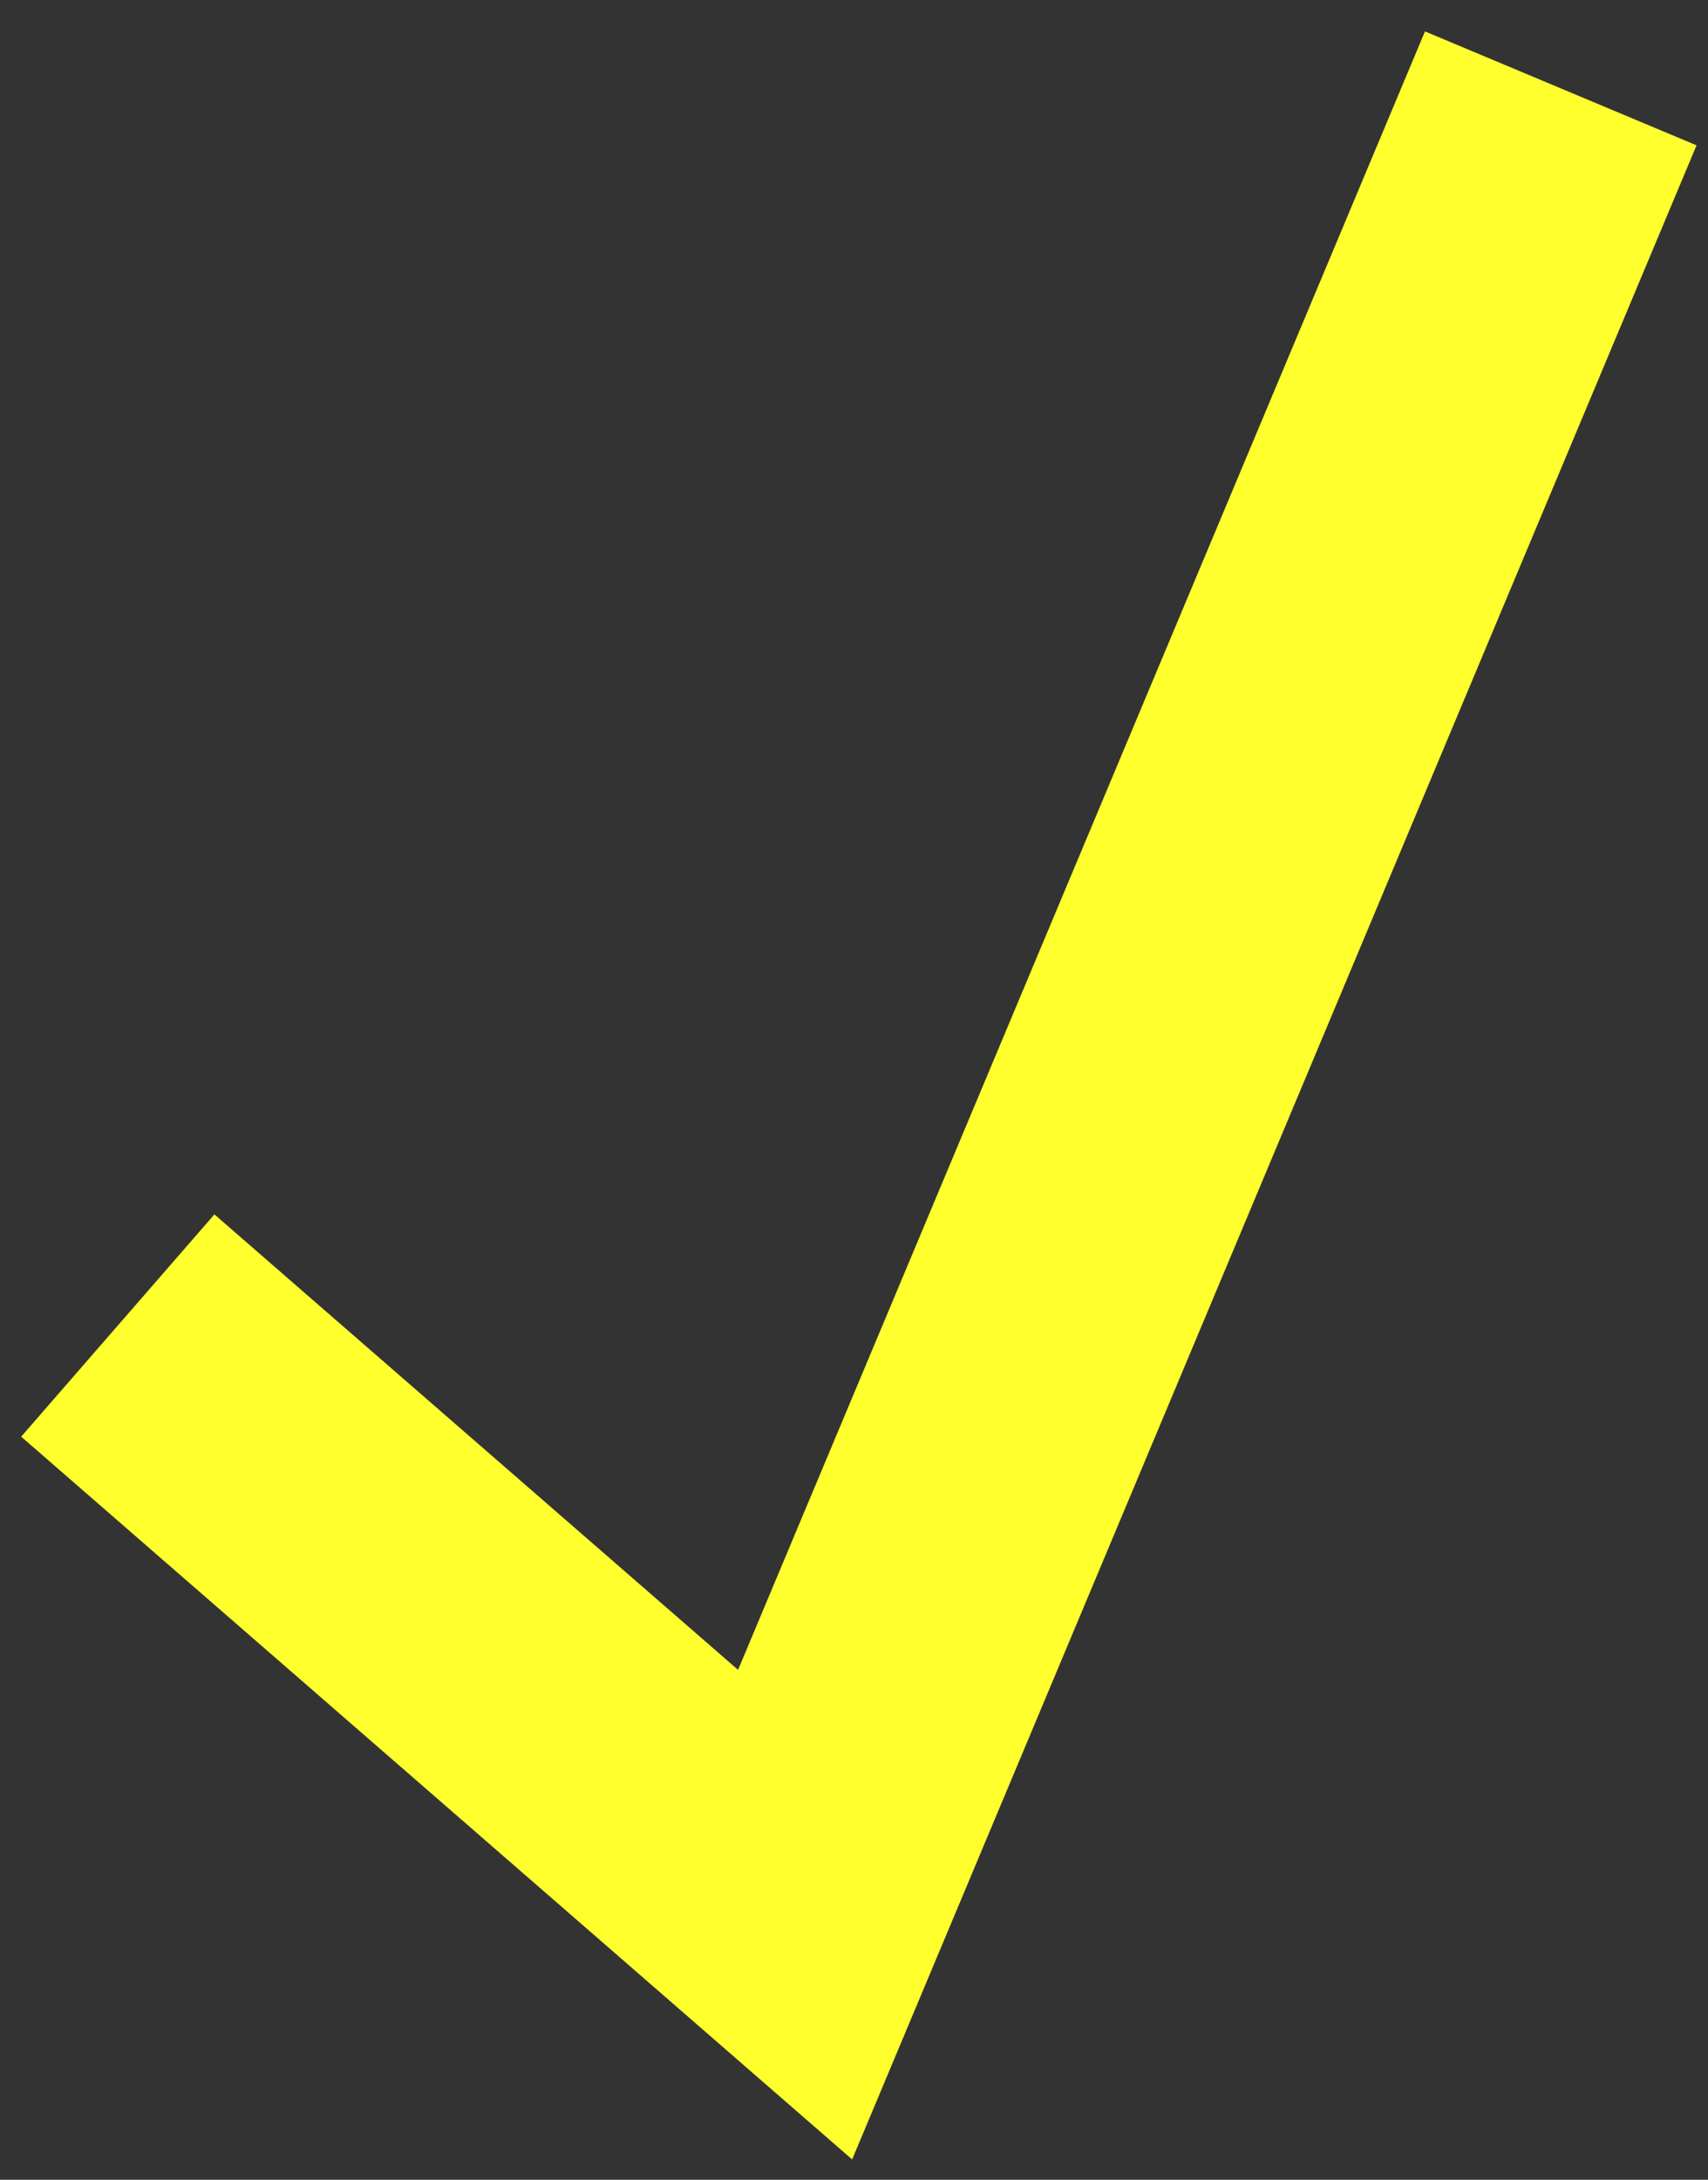 <?xml version="1.0" encoding="UTF-8"?> <svg xmlns="http://www.w3.org/2000/svg" width="29" height="37" viewBox="0 0 29 37" fill="none"><rect x="0" y="0" width="29" height="37" fill="#333333" stroke="none"/> <path d="M2 22.5L13.5 32.5L26.5 1.5" stroke="#FFFF2E" stroke-width="5"></path> </svg> 